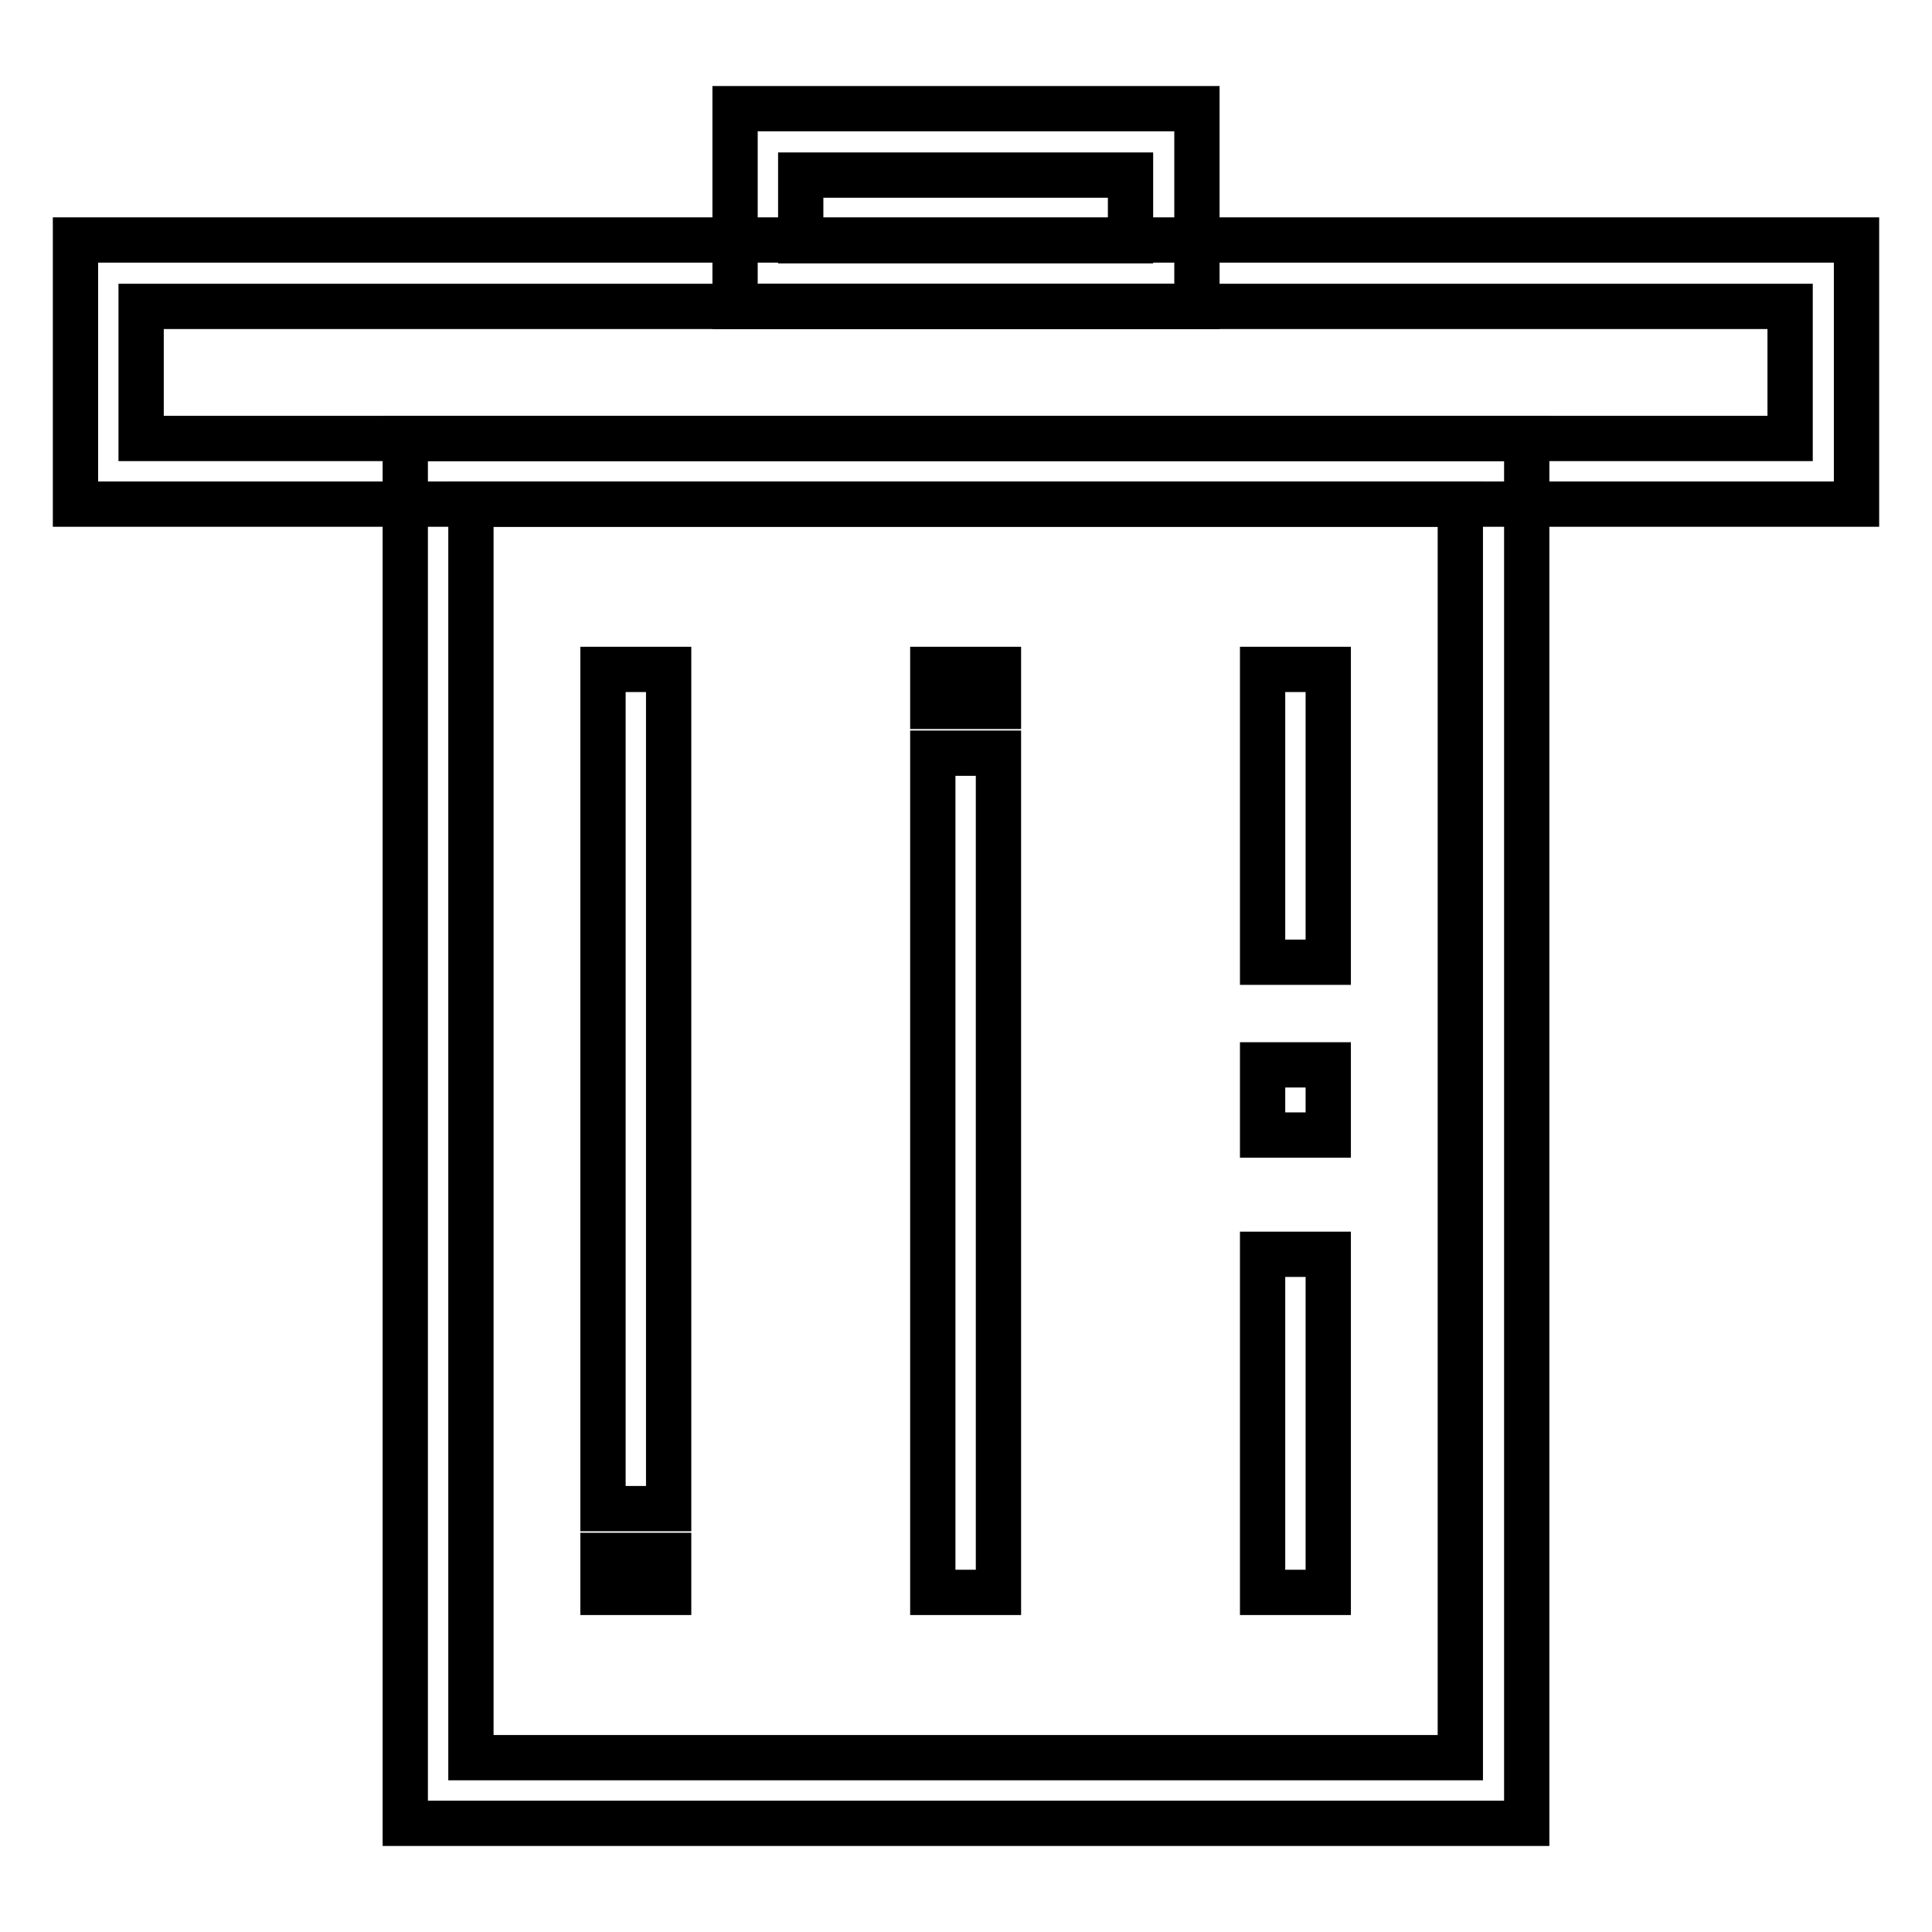 <?xml version="1.0" encoding="utf-8"?>
<!-- Svg Vector Icons : http://www.onlinewebfonts.com/icon -->
<!DOCTYPE svg PUBLIC "-//W3C//DTD SVG 1.1//EN" "http://www.w3.org/Graphics/SVG/1.1/DTD/svg11.dtd">
<svg version="1.1" xmlns="http://www.w3.org/2000/svg" xmlns:xlink="http://www.w3.org/1999/xlink" x="0px" y="0px" viewBox="0 0 256 256" enable-background="new 0 0 256 256" xml:space="preserve">
<g> <path stroke-width="6" fill-opacity="0" stroke="#000000"  d="M202.3,241.6H53.7V58.1h148.6V241.6z M62.4,232.9h131.1V66.8H62.4V232.9z"/> <path stroke-width="6" fill-opacity="0" stroke="#000000"  d="M246,66.8H10v-35h236V66.8z M18.7,58.1h218.5V40.6H18.7V58.1z"/> <path stroke-width="6" fill-opacity="0" stroke="#000000"  d="M158.6,40.6H97.4V14.4h61.2V40.6z M106.1,31.9h43.7v-8.7h-43.7V31.9z M79.9,206.1h8.7v4.9h-8.7V206.1z  M79.9,88.7h8.7v111.2h-8.7V88.7z M123.6,88.7h8.7v4.9h-8.7V88.7z M123.6,99.8h8.7V211h-8.7V99.8z M167.3,166.2h8.7V211h-8.7V166.2 z M167.3,141.1h8.7v9.3h-8.7V141.1z M167.3,88.7h8.7v38.8h-8.7V88.7z"/></g>
</svg>